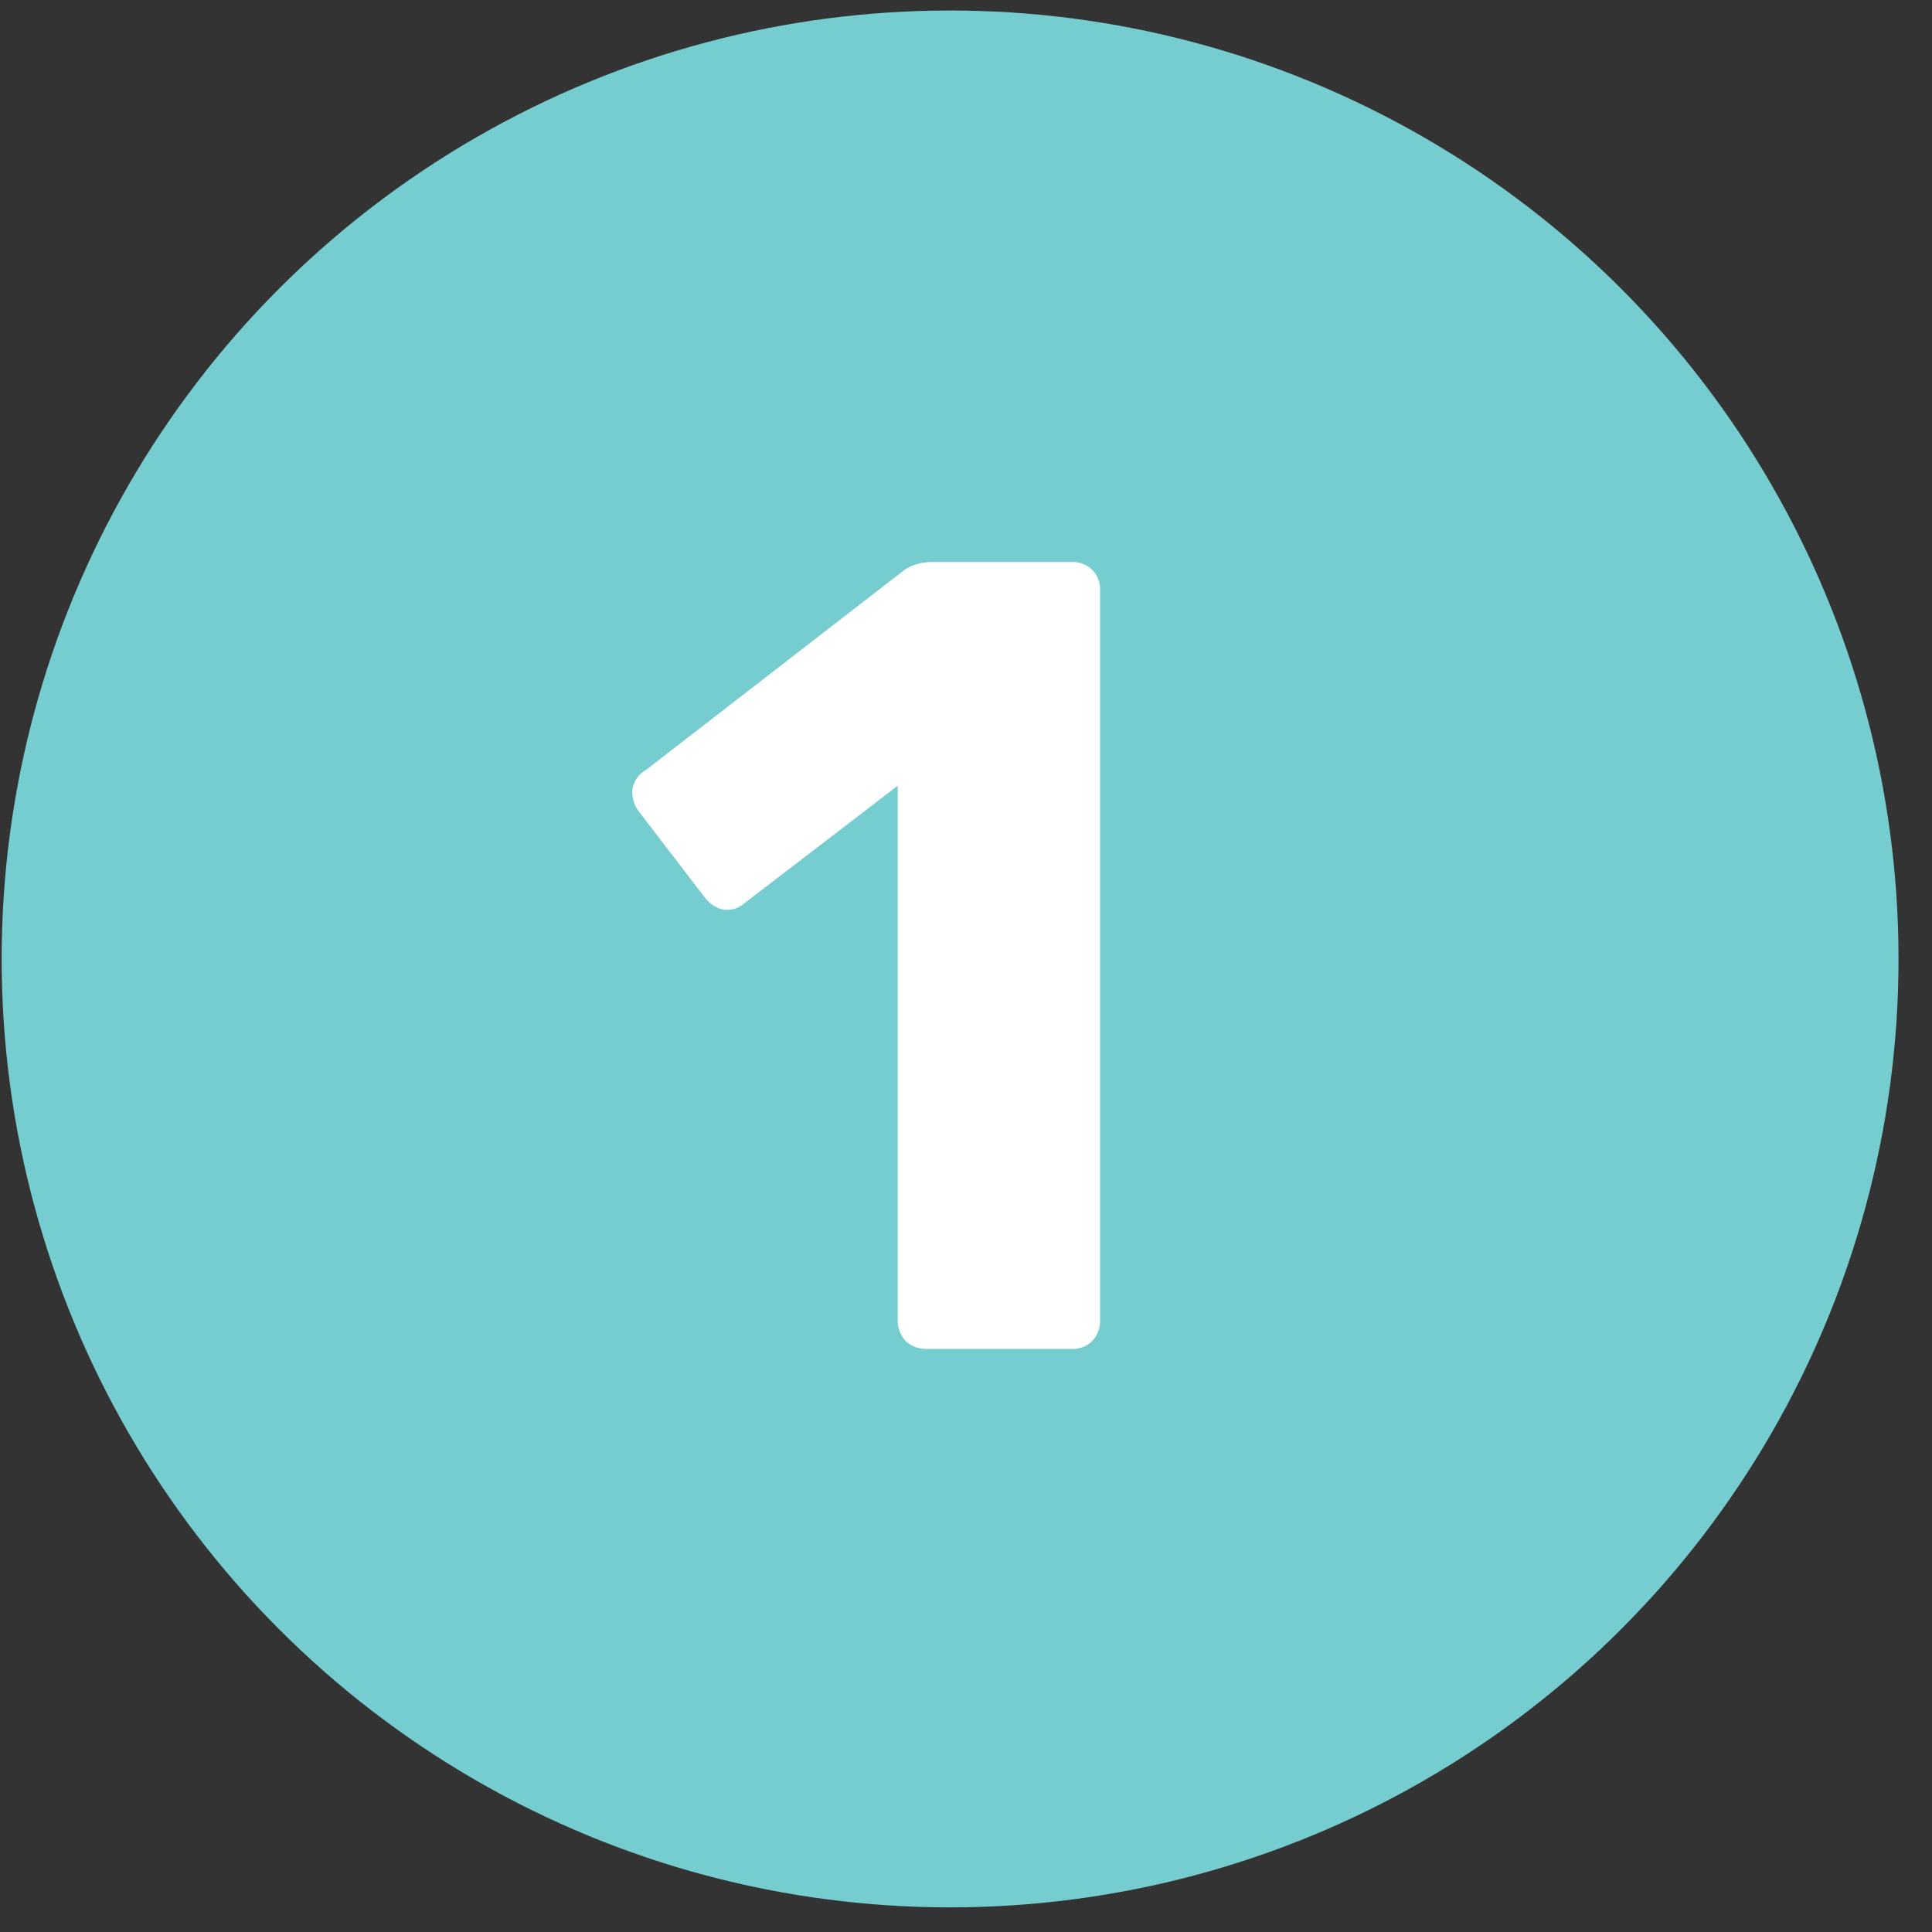 <svg width="55" height="55" fill="none" xmlns="http://www.w3.org/2000/svg"><rect width="100%" height="100%" fill="#333333" stroke="none"/><circle cx="27.047" cy="27.299" r="27" fill="#76CDCF"/><path d="M26.357 38.4a.852.852 0 01-.576-.224.852.852 0 01-.224-.576V22.368l-4.384 3.36a.725.725 0 01-.608.16c-.192-.043-.363-.16-.512-.352l-1.888-2.464a.907.907 0 01-.16-.608.773.773 0 01.384-.544l7.36-5.696a1.01 1.01 0 01.352-.16c.128-.043.266-.064.416-.064h4a.78.78 0 01.576.224.78.78 0 01.224.576v20.8a.852.852 0 01-.224.576.78.78 0 01-.576.224h-4.16z" fill="#fff"/></svg>